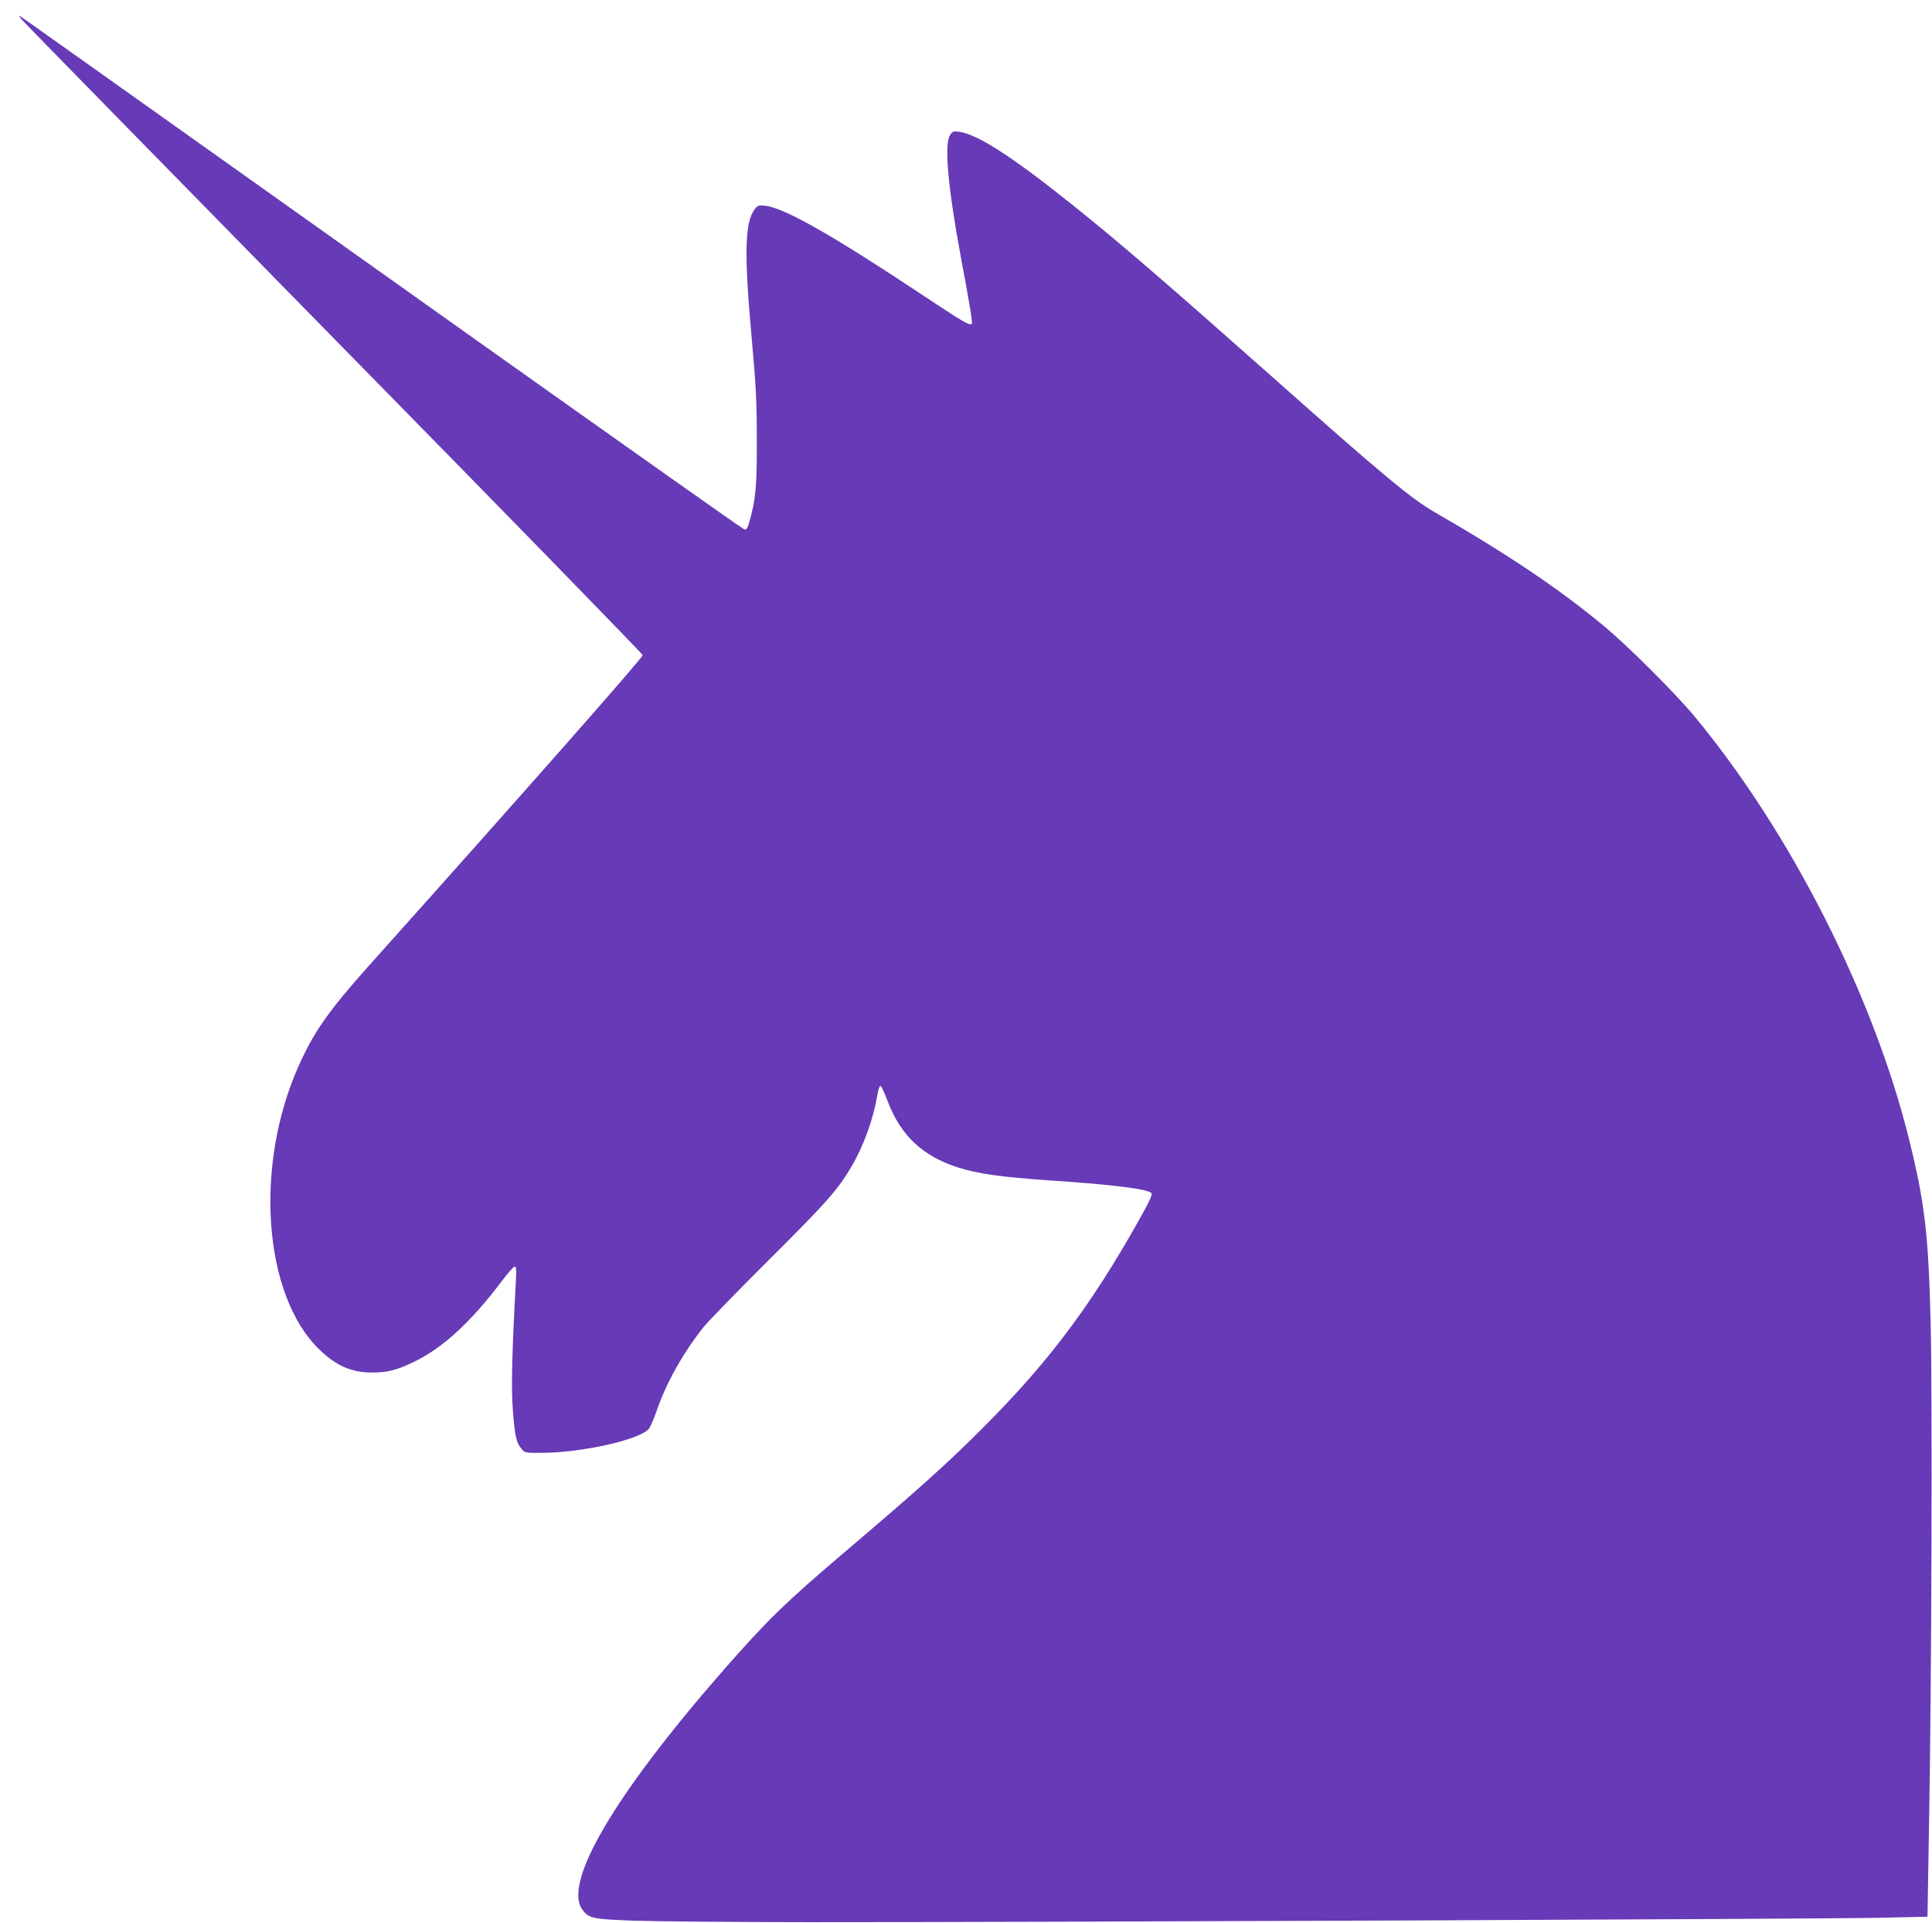 <?xml version="1.0" standalone="no"?>
<!DOCTYPE svg PUBLIC "-//W3C//DTD SVG 20010904//EN"
 "http://www.w3.org/TR/2001/REC-SVG-20010904/DTD/svg10.dtd">
<svg version="1.0" xmlns="http://www.w3.org/2000/svg"
 width="1280pt" height="1274pt" viewBox="0 0 1280 1274"
 preserveAspectRatio="xMidYMid meet">
<g transform="translate(0,1274) scale(0.1,-0.1)"
fill="#673ab7" stroke="none">
<path d="M147 12607 c18 -21 950 -972 2070 -2114 1121 -1141 2039 -2083 2041
-2093 3 -14 -770 -891 -1812 -2055 -271 -303 -368 -442 -470 -672 -294 -663
-230 -1517 141 -1874 108 -105 212 -151 344 -151 101 -1 164 15 274 67 192 90
382 264 583 530 41 55 82 102 90 104 13 3 14 -12 9 -110 -25 -463 -31 -695
-19 -842 13 -172 23 -215 57 -254 23 -28 24 -28 147 -27 261 3 632 87 695 157
11 12 34 65 52 117 62 183 170 377 308 554 31 39 228 242 438 451 382 380 456
463 548 620 79 135 143 313 169 467 6 40 16 67 22 65 5 -2 27 -48 47 -102 86
-226 230 -362 461 -437 138 -44 287 -65 619 -88 423 -28 645 -57 668 -84 8 -9
-17 -61 -88 -187 -316 -562 -599 -938 -1031 -1369 -235 -236 -419 -401 -925
-831 -386 -329 -495 -435 -782 -761 -733 -837 -1080 -1427 -942 -1602 43 -54
65 -59 334 -69 138 -5 666 -10 1175 -10 1427 -1 6726 21 7083 29 l317 7 1 51
c0 28 5 296 10 596 16 895 22 2811 10 3285 -14 584 -39 799 -142 1214 -235
953 -788 2043 -1427 2811 -128 153 -437 461 -592 590 -301 250 -634 474 -1128
759 -154 89 -343 246 -1052 876 -737 653 -1017 895 -1340 1154 -399 320 -632
471 -755 488 -39 5 -45 3 -61 -23 -39 -59 -14 -345 71 -802 61 -327 80 -441
73 -447 -13 -14 -57 12 -307 178 -609 405 -931 589 -1061 604 -42 5 -49 3 -69
-22 -67 -86 -72 -292 -20 -865 28 -311 33 -409 33 -665 1 -309 -7 -395 -50
-544 -12 -42 -19 -52 -33 -48 -9 2 -804 564 -1766 1247 -2931 2083 -3020 2146
-3035 2155 -8 5 0 -8 17 -28z"/>
</g>
</svg>
